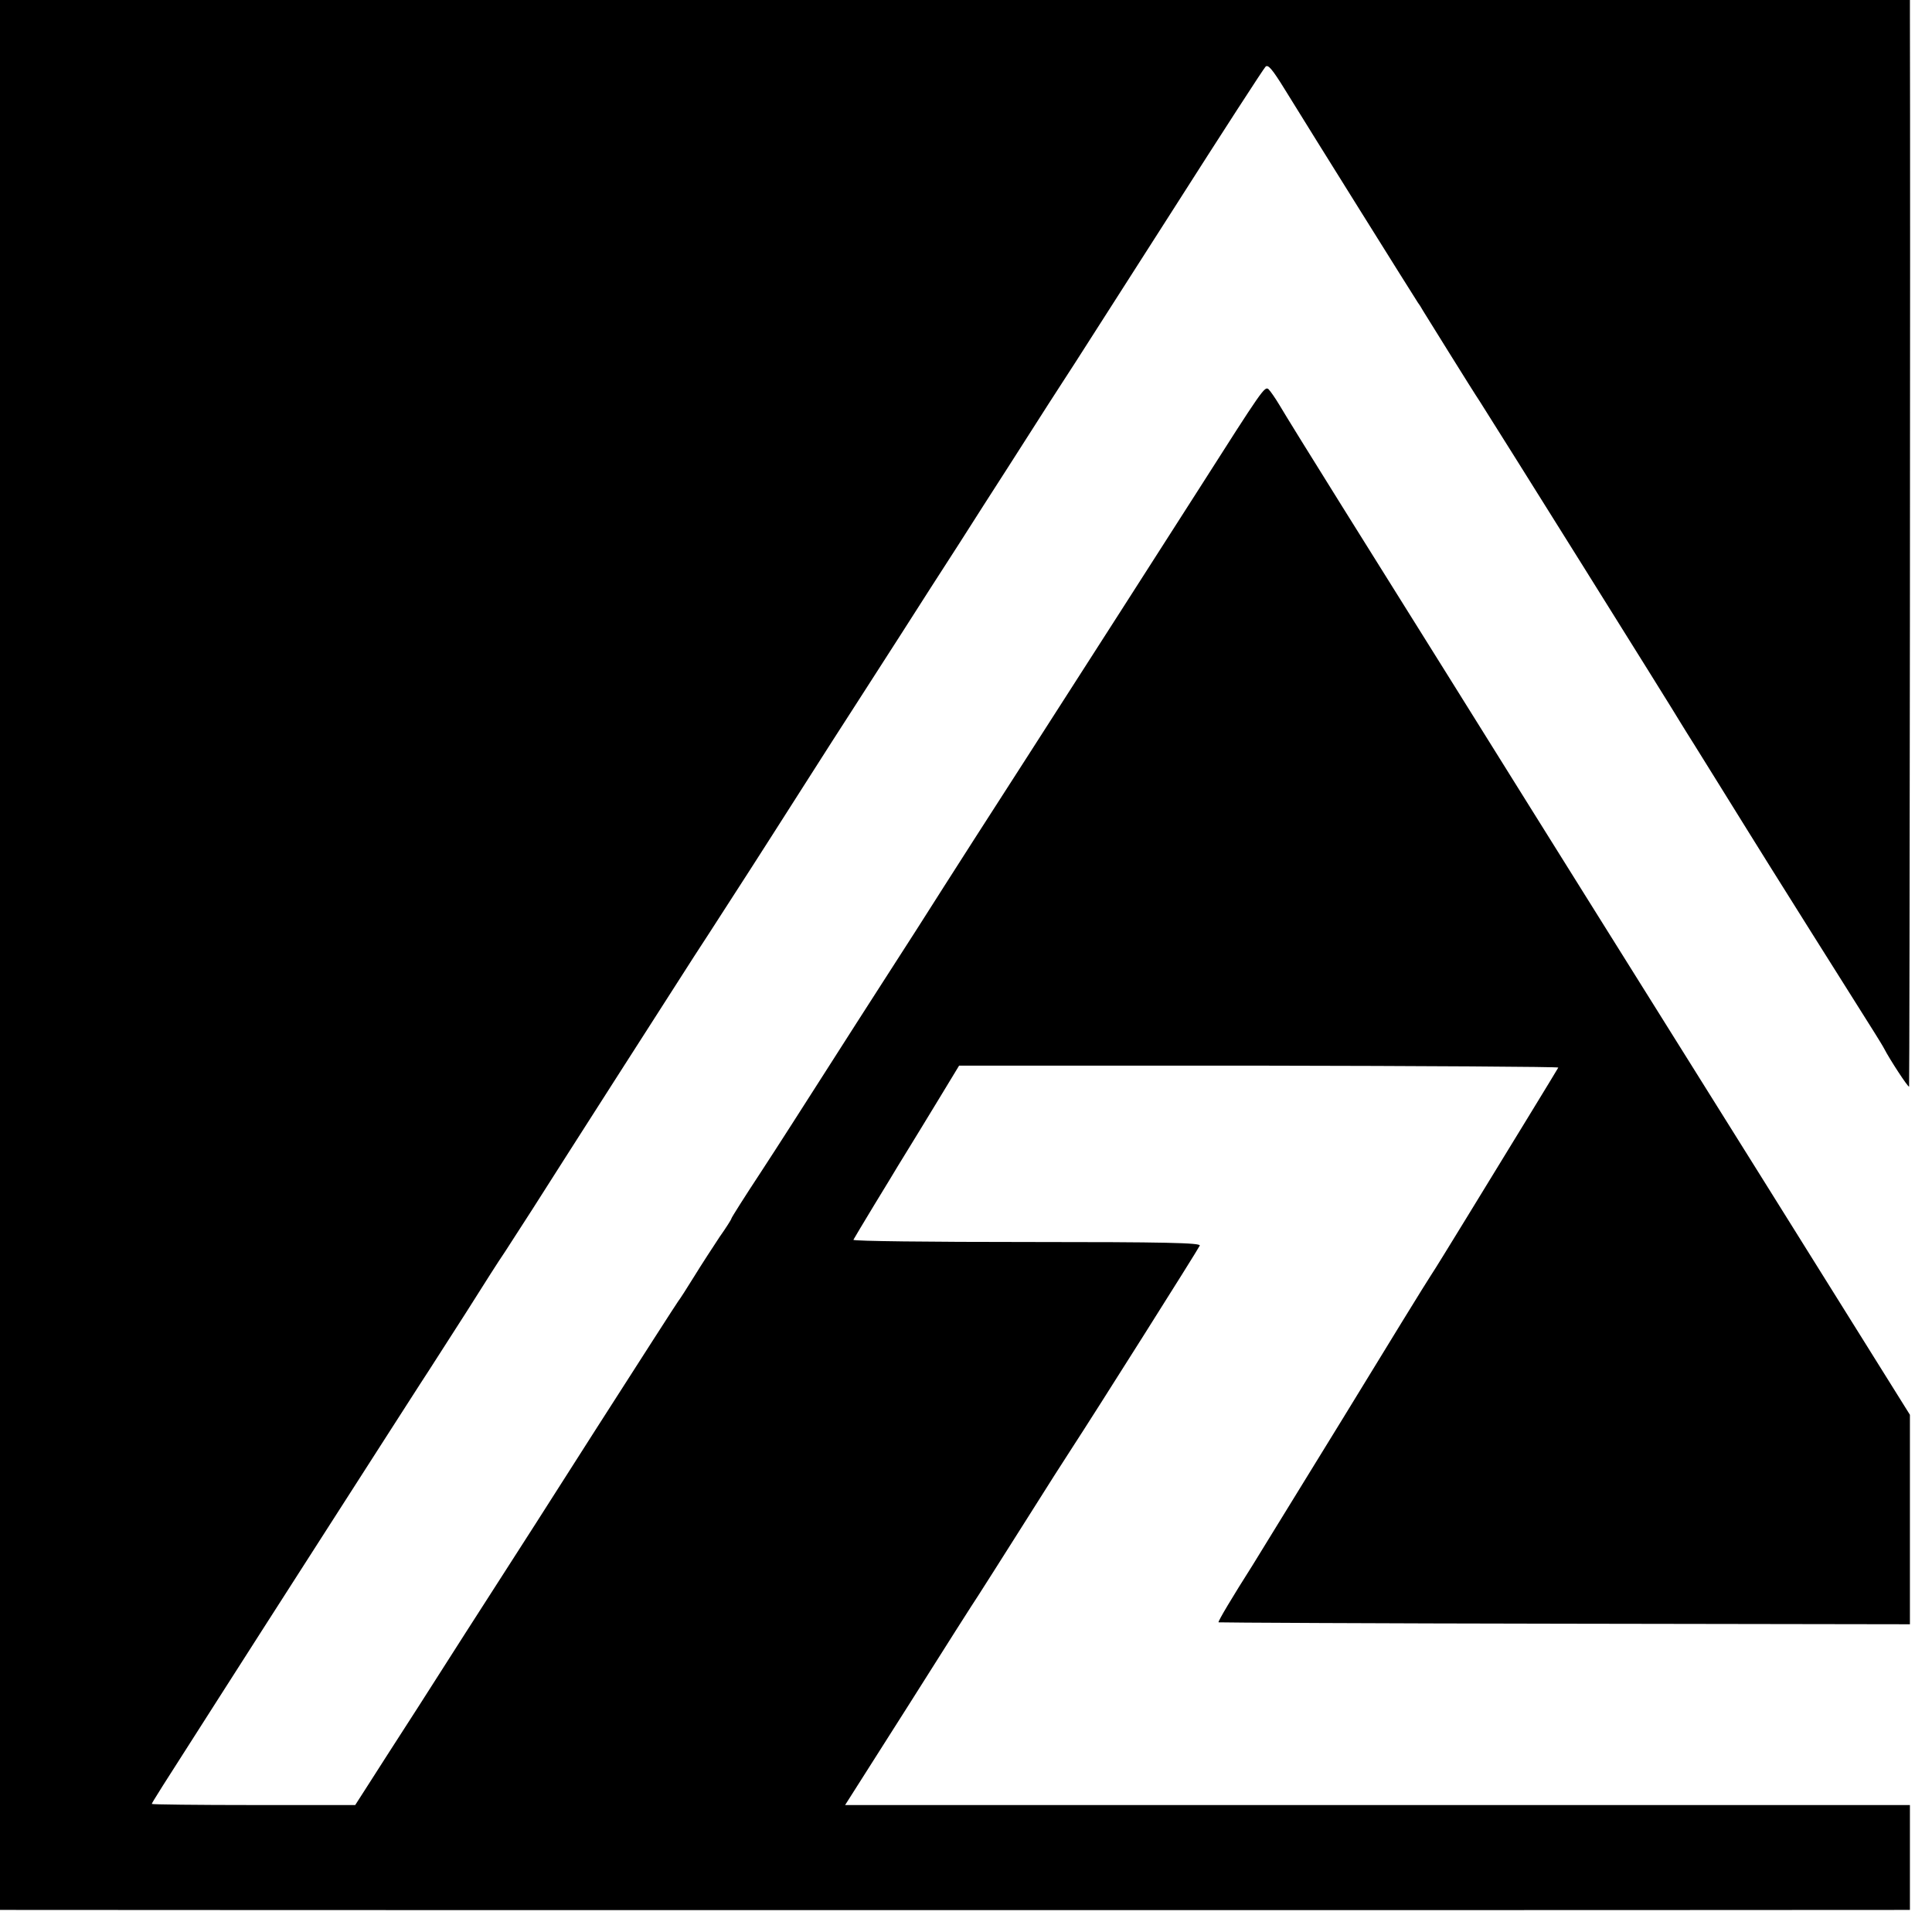 <?xml version="1.0" standalone="no"?>
<!DOCTYPE svg PUBLIC "-//W3C//DTD SVG 20010904//EN"
 "http://www.w3.org/TR/2001/REC-SVG-20010904/DTD/svg10.dtd">
<svg version="1.0" xmlns="http://www.w3.org/2000/svg"
 width="700pt" height="700pt" viewBox="0 0 700 700"
 preserveAspectRatio="xMidYMid meet">
<g transform="translate(0,700) scale(0.1,-0.1)"
fill="#000000" stroke="none">
<path d="M0 3540 l0 -3460 38 0 c48 -1 6795 -1 6845 0 l37 0 0 190 0 190
-1929 0 -1929 0 230 362 c126 200 240 379 253 398 12 19 87 136 165 260 78
124 157 248 175 275 74 113 458 721 462 732 4 10 -123 13 -627 13 -347 0 -630
3 -628 8 2 4 36 61 76 127 40 66 79 129 85 140 7 11 26 42 43 70 17 27 64 105
105 172 l74 122 1087 0 c599 -1 1086 -4 1084 -7 -4 -8 -184 -302 -331 -542
-59 -96 -117 -191 -130 -210 -13 -19 -157 -253 -320 -520 -164 -267 -311 -505
-326 -530 -73 -115 -127 -205 -124 -208 1 -1 565 -4 1254 -5 l1251 -2 0 379 0
380 -531 850 c-293 468 -583 932 -645 1031 -62 99 -152 243 -200 320 -48 77
-176 282 -284 455 -108 173 -287 459 -397 635 -110 176 -212 341 -227 367 -15
25 -33 51 -40 58 -14 11 -21 1 -251 -360 -77 -121 -474 -740 -625 -975 -88
-136 -281 -437 -399 -623 -25 -39 -82 -128 -126 -196 -44 -68 -136 -212 -205
-320 -69 -108 -173 -271 -232 -361 -60 -91 -108 -167 -108 -170 0 -3 -19 -33
-43 -67 -23 -35 -65 -99 -92 -143 -27 -44 -53 -84 -58 -90 -4 -5 -139 -215
-299 -465 -159 -250 -311 -487 -337 -527 -91 -142 -168 -261 -306 -478 -78
-121 -161 -250 -185 -288 l-43 -67 -369 0 c-202 0 -368 2 -368 4 0 4 31 53
239 378 57 90 237 370 399 623 162 253 314 489 337 525 24 36 97 151 164 255
66 105 125 197 131 205 6 8 54 84 108 167 102 161 499 781 587 918 29 44 83
128 121 187 116 179 216 337 303 473 46 72 109 171 141 220 32 50 113 176 180
280 67 105 163 255 215 335 51 80 130 204 176 275 46 72 112 175 147 230 36
55 79 123 97 150 18 28 177 277 355 555 177 278 328 511 335 518 9 10 24 -7
72 -85 91 -148 471 -756 480 -769 4 -5 13 -19 19 -30 15 -24 179 -289 206
-329 45 -70 710 -1133 728 -1165 12 -19 33 -54 48 -77 24 -38 144 -232 197
-317 29 -48 425 -678 457 -728 15 -24 31 -50 35 -58 19 -37 86 -140 90 -137 2
3 5 3217 3 3875 l0 62 -3460 0 -3460 0 0 -3460z"/>
</g>
</svg>

